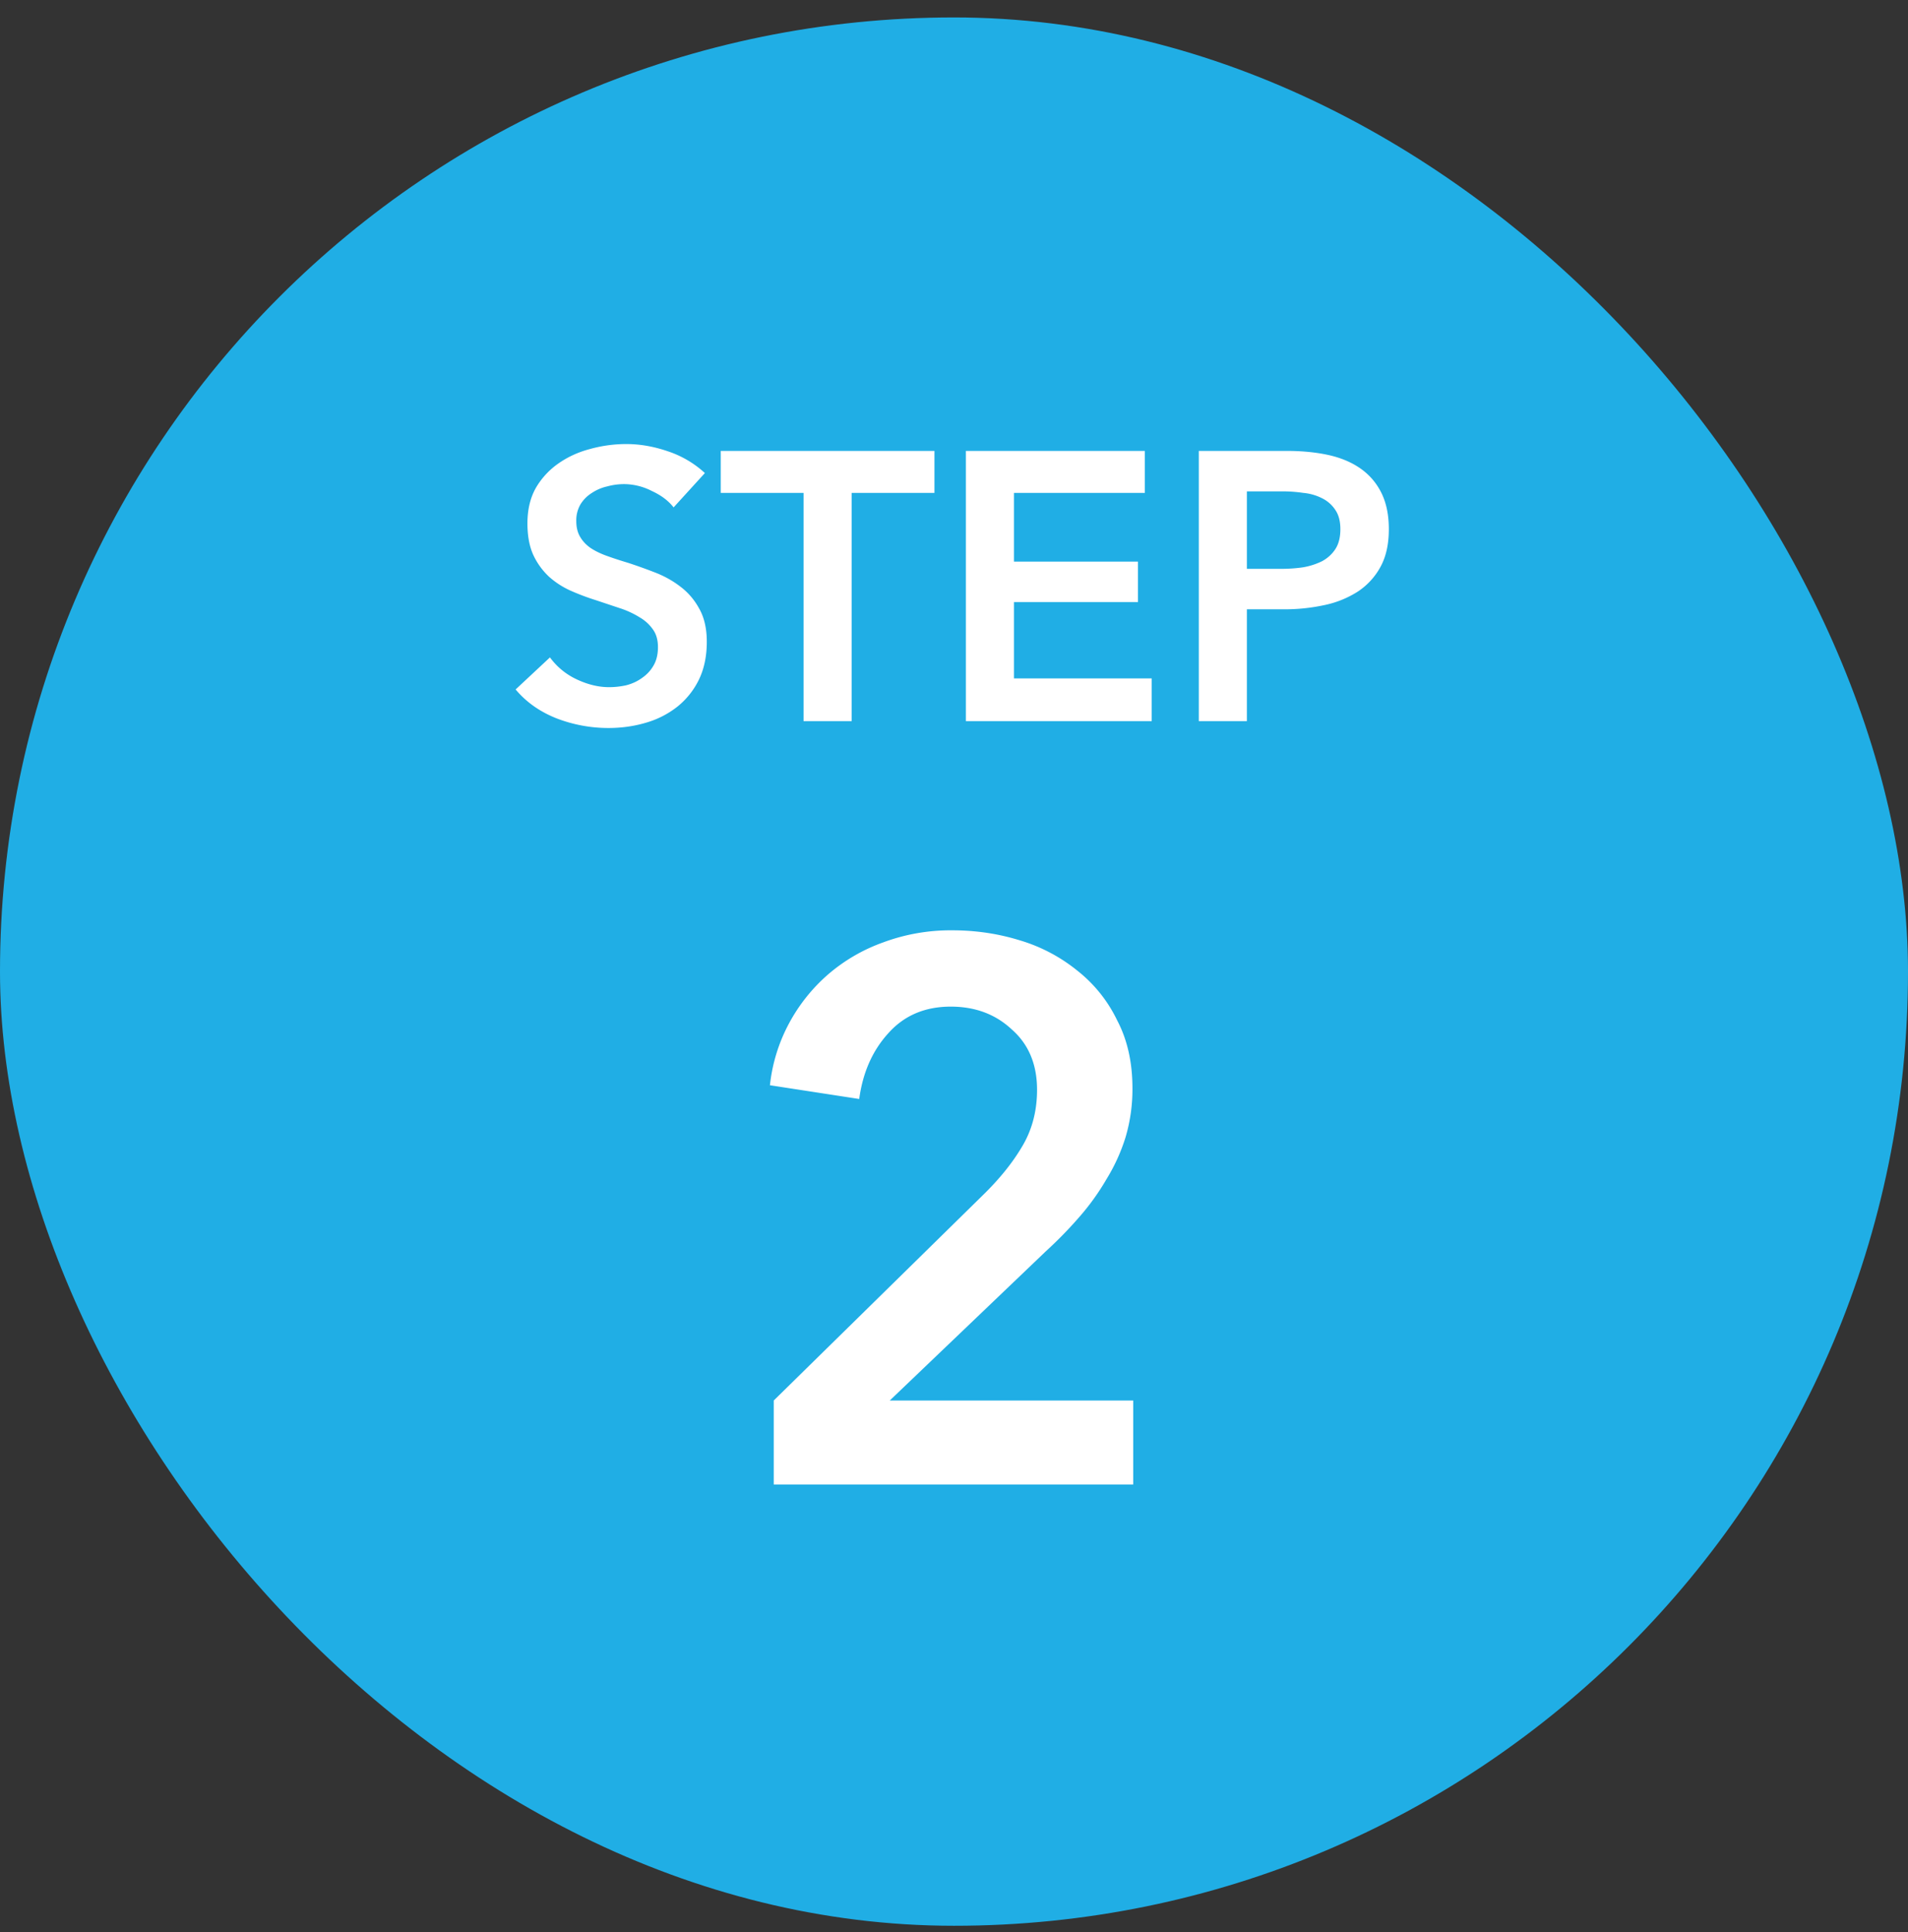 <svg width="80" height="81" fill="none" xmlns="http://www.w3.org/2000/svg"><rect width="100%" height="100%" fill="#333333" stroke="none"/><rect y=".731" width="80" height="80" rx="40" fill="#20AEE5"/><path d="M28.243 21.271c-.214-.277-.518-.506-.912-.688a2.587 2.587 0 00-1.168-.288c-.235 0-.47.032-.704.096a1.904 1.904 0 00-.64.272 1.475 1.475 0 00-.48.48 1.326 1.326 0 00-.176.704c0 .256.053.475.16.656.106.182.25.336.432.464.192.128.421.24.688.336.266.096.56.192.88.288.362.118.736.251 1.12.4.394.15.752.347 1.072.592.33.246.597.555.8.928.213.374.32.838.32 1.392 0 .608-.112 1.142-.336 1.6a3.304 3.304 0 01-.896 1.12 3.82 3.82 0 01-1.312.672c-.502.15-1.03.224-1.584.224a6.05 6.05 0 01-2.16-.4c-.704-.277-1.28-.682-1.728-1.216l1.44-1.344a2.9 2.9 0 001.104.912c.47.224.928.336 1.376.336.234 0 .474-.026.72-.08.245-.064.464-.165.656-.304.202-.138.362-.309.48-.512.128-.213.192-.474.192-.784 0-.298-.07-.544-.208-.736a1.735 1.735 0 00-.56-.512 3.766 3.766 0 00-.832-.384l-1.008-.336a9.946 9.946 0 01-1.024-.384 3.519 3.519 0 01-.928-.592 2.95 2.95 0 01-.656-.896c-.17-.362-.256-.81-.256-1.344 0-.576.117-1.072.352-1.488a3.22 3.22 0 01.944-1.024c.394-.277.837-.48 1.328-.608a5.68 5.68 0 011.52-.208c.576 0 1.157.102 1.744.304a4.272 4.272 0 011.552.912l-1.312 1.44zm5.45-.608H30.22v-1.76h8.96v1.76h-3.472v9.568h-2.016v-9.568zm6.805-1.76h7.504v1.76h-5.488v2.88h5.2v1.696h-5.2v3.2h5.776v1.792h-7.792V18.903zm9.766 0h3.696c.65 0 1.237.06 1.76.176.522.118.97.31 1.344.576.373.267.661.608.864 1.024.202.416.304.918.304 1.504 0 .63-.118 1.158-.352 1.584a2.896 2.896 0 01-.96 1.04 4.186 4.186 0 01-1.392.56 7.873 7.873 0 01-1.696.176H52.28v4.688h-2.016V18.903zm3.424 4.944c.33 0 .645-.02.944-.064a2.93 2.93 0 00.8-.256c.234-.128.421-.298.56-.512.138-.213.208-.49.208-.832 0-.33-.07-.597-.208-.8a1.402 1.402 0 00-.56-.496 2.176 2.176 0 00-.784-.224 6.118 6.118 0 00-.896-.064H52.28v3.248h1.408zM32.442 58.711l8.736-8.576c.704-.682 1.259-1.365 1.664-2.048.427-.704.64-1.504.64-2.4 0-1.066-.352-1.909-1.056-2.528-.682-.64-1.536-.96-2.56-.96-1.088 0-1.962.374-2.624 1.12-.661.726-1.066 1.643-1.216 2.752l-3.744-.576a7.075 7.075 0 01.8-2.592 7.28 7.28 0 011.632-2.048 7.276 7.276 0 012.304-1.344A8.113 8.113 0 0139.93 39c.982 0 1.92.14 2.816.416a6.992 6.992 0 012.432 1.28 5.895 5.895 0 011.664 2.08c.427.811.64 1.76.64 2.848a7.09 7.09 0 01-.288 2.048 7.7 7.7 0 01-.8 1.76 10.08 10.08 0 01-1.152 1.6c-.426.491-.896.971-1.408 1.44l-6.528 6.24h10.208v3.52H32.442v-3.52z" fill="#fff"/></svg>